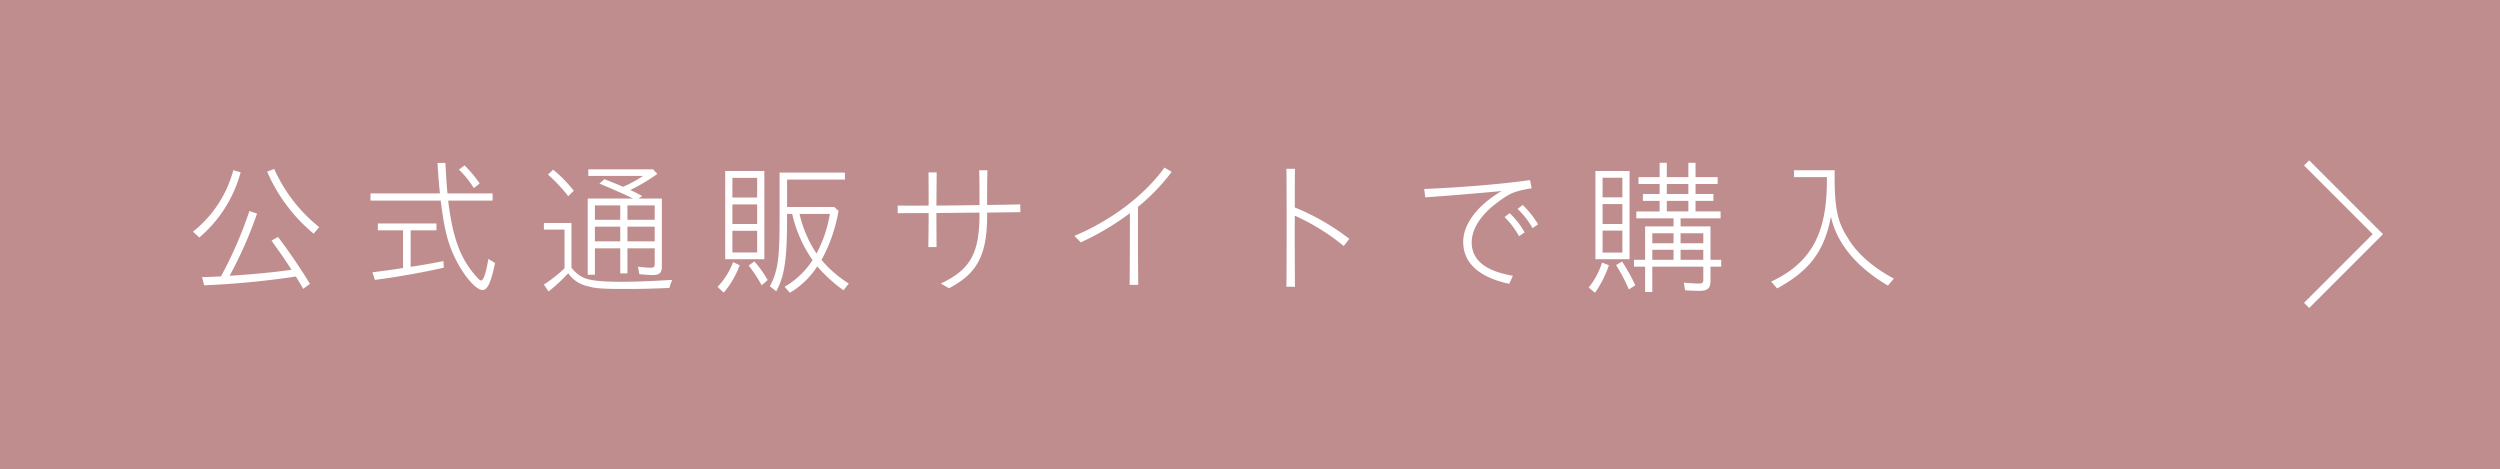 <svg id="グループ_4838" data-name="グループ 4838" xmlns="http://www.w3.org/2000/svg" width="686.632" height="128.842" viewBox="0 0 686.632 128.842">
  <rect id="長方形_42" data-name="長方形 42" width="686.632" height="128.842" transform="translate(0)" fill="#bf8d8d"/>
  <path id="パス_16489" data-name="パス 16489" d="M34.884-.22l1.53-1.812A42.68,42.68,0,0,1,24.054-18.013l-1.932.765A46,46,0,0,0,34.884-.22ZM1.752-.783,3.483.827A35.589,35.589,0,0,0,14.836-17.087l-2.013-.564A32.066,32.066,0,0,1,1.752-.783ZM25.1.666,23.33,1.672l.4.6C26.47,6.1,27.517,7.631,28.8,9.684c-4.67.684-11.071,1.288-16.988,1.651A113.3,113.3,0,0,0,19.344-5.735l-2.093-.725A113.063,113.063,0,0,1,9.441,11.5c-1.409.081-4.106.2-5.193.2l.564,2.254a234.137,234.137,0,0,0,25.2-2.415c1.167,1.932,1.53,2.536,2.013,3.382l1.852-1.369C31.26,9.281,28.161,4.692,25.1.666ZM71.84-9.318h12.2V-11.29h-12.4c-.2-2.013-.362-4.67-.564-8.373H68.9c.161,2.617.4,5.918.684,8.373H50.5v1.973H69.786c.926,7.367,1.731,10.789,3.382,14.573,2.295,5.274,6.119,9.984,8.092,9.984,1.369,0,2.295-1.973,3.382-7.085l.081-.322L82.87,6.7c-.6,3.824-1.328,5.918-1.973,5.918-.242,0-.564-.2-1.127-.845C75.221,6.785,73.088,1.069,71.84-9.318Zm7.045-3.422,1.61-1.288a35.165,35.165,0,0,0-4.146-4.952l-1.57,1.167A24.534,24.534,0,0,1,78.885-12.74ZM61.534,8.879V-1.145h7.085V-3.038h-16.1v1.892H59.44V9.2c-2.214.362-6.24.926-8.414,1.167l.684,2.093c4.952-.6,12.681-1.932,18.921-3.341l-.081-1.812C67.894,7.832,64.754,8.4,61.534,8.879Zm69-.081V-9.881h-6.4l1.006-.684c-2.134-1.127-2.737-1.409-3.3-1.651a50.323,50.323,0,0,0,7.448-4.428l-1.167-1.248H110.325v1.812h15.016a33.075,33.075,0,0,1-5.475,2.979c-1.932-.845-3.18-1.328-5.113-2.093l-1.369,1.208c3.824,1.61,6.6,2.818,9.219,4.106H110.164V11.052h1.973V3.806H119.1V10.69h1.973V3.806h7.488V7.993c0,.886-.242,1.127-1.087,1.127a26.192,26.192,0,0,1-3.5-.282l.362,2.053c1.127.121,2.858.242,3.7.242C129.89,11.133,130.534,10.489,130.534,8.8ZM104.81-10.525l1.53-1.49a37.131,37.131,0,0,0-5.676-5.8l-1.409,1.369A42.978,42.978,0,0,1,104.81-10.525ZM119.1-4.044h-6.964V-7.989H119.1Zm9.46,0h-7.488V-7.989h7.488ZM105.7,9.08V-3.158H98.127v1.812H103.8V9.281a39.9,39.9,0,0,1-5.676,4.469l1.288,1.892a46.533,46.533,0,0,0,5.394-4.992,8.679,8.679,0,0,0,5.354,3.543c2.214.644,4.106.765,10.628.765,4.267,0,6.964-.081,11.836-.282a10.35,10.35,0,0,1,.765-2.214c-6,.362-10.185.523-14.17.523-5.435,0-8.494-.362-10.185-1.127A8.5,8.5,0,0,1,105.7,9.08ZM119.1,1.874h-6.964V-2.152H119.1Zm9.46,0h-7.488V-2.152h7.488ZM147.925-17.45V6.785h10.749V-17.45ZM179.044-6.5l-1.167-1.047H164.914v-7.528h15.9v-1.932H162.861v12.6c0,10.99-.443,14.372-2.657,18.639l1.731,1.369c2.295-4.146,2.979-8.857,2.979-20.008V-5.654h1.409a35.772,35.772,0,0,0,5.6,12.681,22.4,22.4,0,0,1-7.689,7.327L165.679,16a22.665,22.665,0,0,0,7.528-7.246,40.047,40.047,0,0,0,7.206,6.562l1.449-1.852a31.835,31.835,0,0,1-7.488-6.481A42.715,42.715,0,0,0,179.044-6.5ZM156.7-10.163h-6.8v-5.394h6.8Zm0,7.287h-6.8V-8.271h6.8Zm11.634-2.778h8.333a34.891,34.891,0,0,1-3.663,10.869A32.639,32.639,0,0,1,168.336-5.654ZM156.7,4.933h-6.8V-1.025h6.8Zm1.248,9.018L159.6,12.5a31.724,31.724,0,0,0-3.663-5.113l-1.57,1.127A41.043,41.043,0,0,1,157.949,13.951Zm-12.117.443,1.691,1.57a25.4,25.4,0,0,0,4.388-7.528L150.1,7.59A20.577,20.577,0,0,1,145.832,14.394Zm61.311-.926,2.254,1.288c7.407-3.9,10.467-8.615,10.467-19.927v-.845L229-6.137l-.04-2.134c-3.019.081-6.079.121-9.1.161,0-3.341,0-6.6.081-9.541h-2.254c.081,3.019.081,6.4.081,9.581-4.066.04-8.051.121-11.836.121.04-3.019.04-6.079.081-9.1h-2.254c.04,3.019.04,6.039.04,9.1-3.019.04-5.878.04-8.494,0v2.093c2.657,0,5.515-.04,8.494-.04,0,3.1-.04,6.24-.081,9.34h2.254c0-3.14-.04-6.24-.04-9.34l11.836-.121v.362C217.771,5.135,215.316,9.6,207.143,13.468ZM245.589,2.156a73.537,73.537,0,0,0,13.486-8.011c0,5.515,0,12.6-.081,19.686h2.375c-.081-7.125-.081-14.251-.081-21.417a54.811,54.811,0,0,0,9.259-9.621l-1.973-1.167C262.9-10.525,253.64-3.722,243.818.384Zm58.816,12.2c-.04-6.763-.081-13.285-.04-19.525A59.061,59.061,0,0,1,317.81,3.162l1.53-1.973a63.182,63.182,0,0,0-14.976-8.615c0-3.663,0-7.206.04-10.628H302.07c.081,9.984.081,20.813,0,32.407ZM339.911-12.5l.282,2.295c5.8-.4,13.2-1.006,20.974-1.731C354.4-7.949,350.62-2.756,350.62,1.995c0,7.045,6.28,10.185,12.641,11.554l1.006-2.214c-4.026-.725-11.312-2.456-11.312-9.179,0-4.187,3.18-8.092,7.045-10.95,3.5-2.576,4.589-3.1,9.42-3.9l-.443-2.254C359.718-13.625,347.641-12.82,339.911-12.5Zm29.75,10.749,1.53-1.047a26.125,26.125,0,0,0-4.227-5.314l-1.409,1.087A22.543,22.543,0,0,1,369.661-1.749Zm-3.7,2.214,1.53-1.047a22.315,22.315,0,0,0-4.106-5.274l-1.409,1.047A24.127,24.127,0,0,1,365.958.465Zm34.621,8.373V15.8h1.973V8.838h14.009v3.623c0,.765-.282,1.006-1.168,1.006-1.006,0-2.778-.121-4.187-.242l.362,2.093c.966.081,2.737.161,3.865.161,2.295,0,3.1-.684,3.1-2.737v-3.9h2.939V6.946h-2.939V-2.232h-8.212V-4.447h10.99V-6.339h-6.884v-2.9h4.911v-1.892h-4.911v-2.737h6.079v-1.892h-6.079V-19.7h-1.973v3.945h-5.918V-19.7h-1.973v3.945h-5.8v1.892h5.8v2.737h-4.589v1.892h4.589v2.9h-6.4v1.892h10.225v2.214h-7.81V6.946h-3.06V8.838ZM386.932-17.45V6.785h9.38V-17.45Zm7.407,7.246H388.9V-15.6h5.435Zm18.116-.926h-5.918v-2.737h5.918Zm0,4.791h-5.918v-2.9h5.918ZM394.339-2.877H388.9V-8.352h5.435Zm0,7.85H388.9V-1.065h5.435ZM408.389,2.4h-5.837V-.34h5.837Zm8.172,0h-6.24V-.34h6.24Zm-8.172,4.549h-5.837V4.209h5.837Zm8.172,0h-6.24V4.209h6.24ZM396.11,15.078l1.771-1.127a48.064,48.064,0,0,0-3.623-6.522l-1.651.966A46.721,46.721,0,0,1,396.11,15.078Zm-11.03-.523L386.811,16a29.031,29.031,0,0,0,3.824-7.568l-1.892-.725A20.372,20.372,0,0,1,385.08,14.555ZM452.631-15.88v-1.771H441.48v1.892H450.5c.2,15.3-4.187,23.47-15.3,28.7L436.85,14.8c8.9-4.831,12.963-10.225,14.774-19.726,1.57,7.327,6.964,13.848,15.66,18.961l1.61-1.932C463.178,9.08,458.71,5.135,456.254.948,453.436-3.36,452.631-7.224,452.631-15.88Z" transform="translate(51.254 64.407)" fill="#fff"/>
  <path id="パス_2105" data-name="パス 2105" d="M0,0,19.566,19.568,39.133,0" transform="translate(633.517 83.879) rotate(-90)" fill="none" stroke="#fff" stroke-width="2"/>
</svg>
